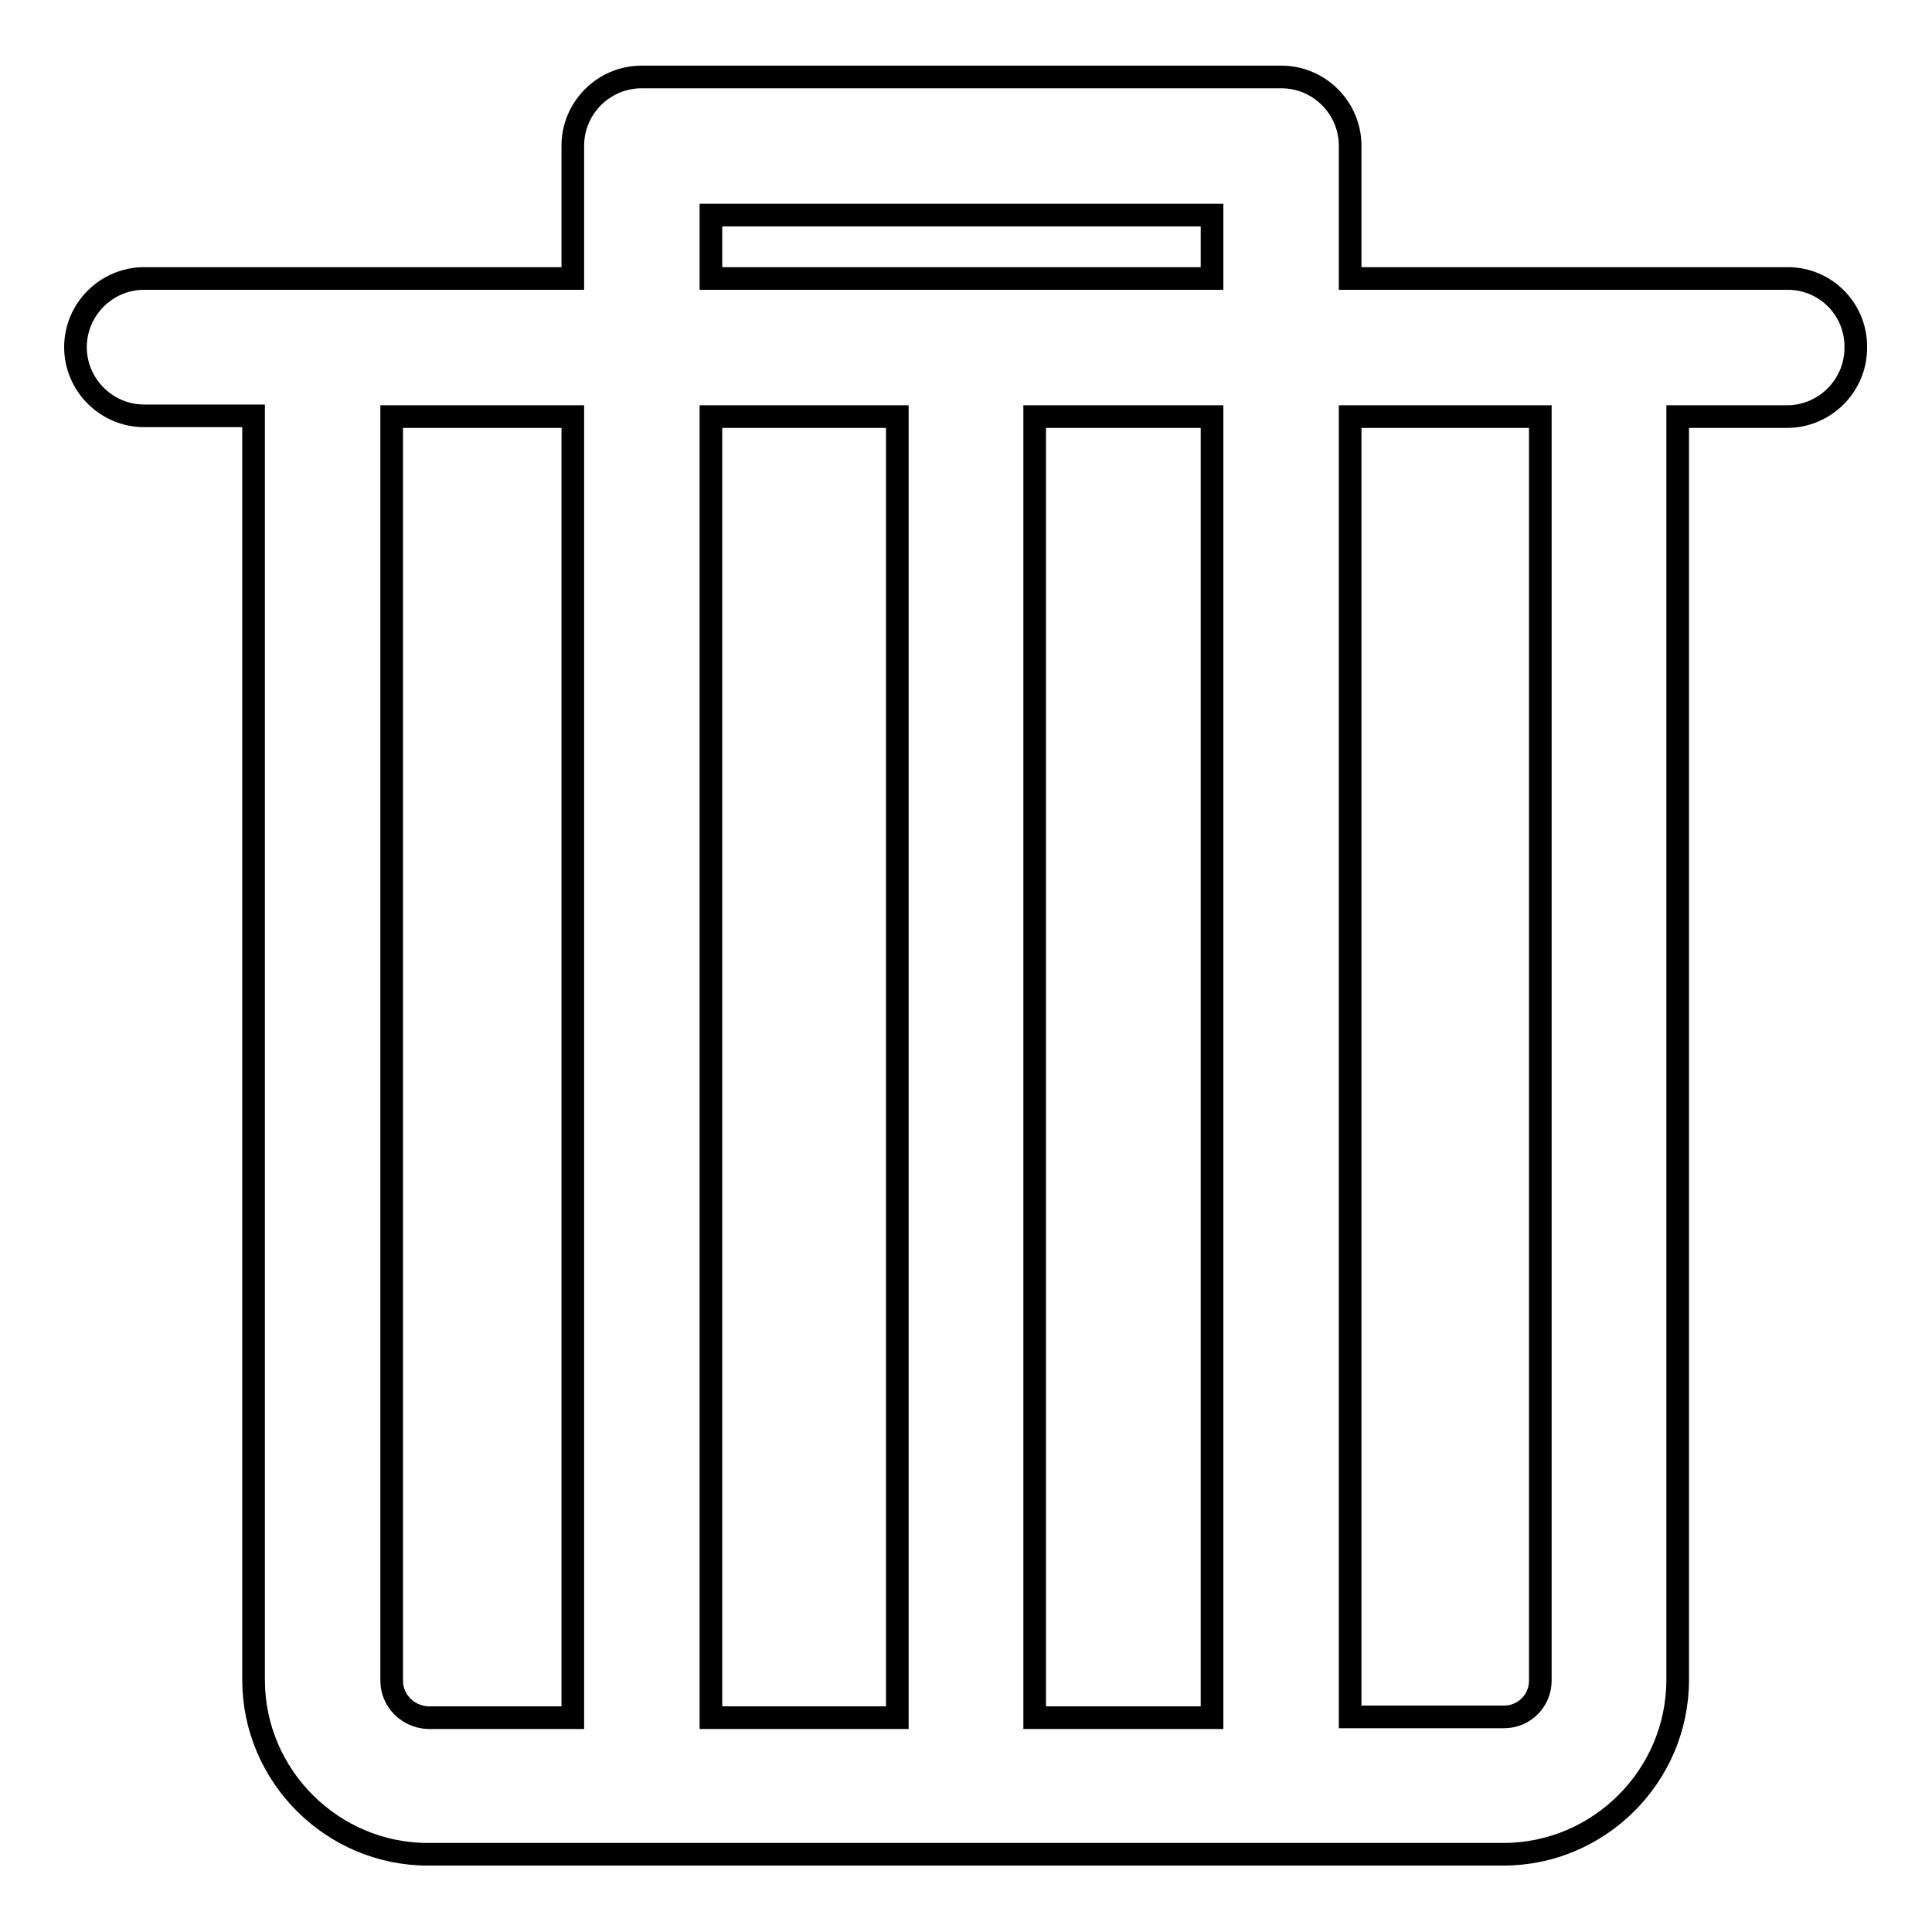 <?xml version="1.0" encoding="utf-8"?>
<!-- Svg Vector Icons : http://www.onlinewebfonts.com/icon -->
<!DOCTYPE svg PUBLIC "-//W3C//DTD SVG 1.1//EN" "http://www.w3.org/Graphics/SVG/1.1/DTD/svg11.dtd">
<svg version="1.1" xmlns="http://www.w3.org/2000/svg" xmlns:xlink="http://www.w3.org/1999/xlink" x="0px" y="0px" viewBox="0 0 256 256" enable-background="new 0 0 256 256" xml:space="preserve">
<g><g><path stroke-width="3" fill-opacity="0" stroke="#000000"  d="M236.9,36.9h-58V19.3c0-5-4.1-9.1-9.1-9.1H85c-5,0-9.1,4.1-9.1,9.1v17.6H19.1c-5,0-9.1,4.1-9.1,9.1c0,5,4.1,9.1,9.1,9.1h14.5v167.5c0,12.7,10.4,23.1,23.1,23.1h142.5c12.7,0,23.1-10.4,23.1-23.1V55.2h14.5c5,0,9.1-4.1,9.1-9.1C246,41,241.9,36.9,236.9,36.9z M160.6,28.5v8.4H94.2v-8.4H160.6z M118.9,55.2v172.4H94.2V55.2H118.9z M137.1,55.2h23.5v172.4h-23.5V55.2z M51.9,222.7V55.2h24v172.4H56.7C54.1,227.5,51.9,225.4,51.9,222.7z M204.1,222.7c0,2.7-2.2,4.8-4.8,4.8h-20.4V55.2h25.2V222.7z"/></g></g>
</svg>